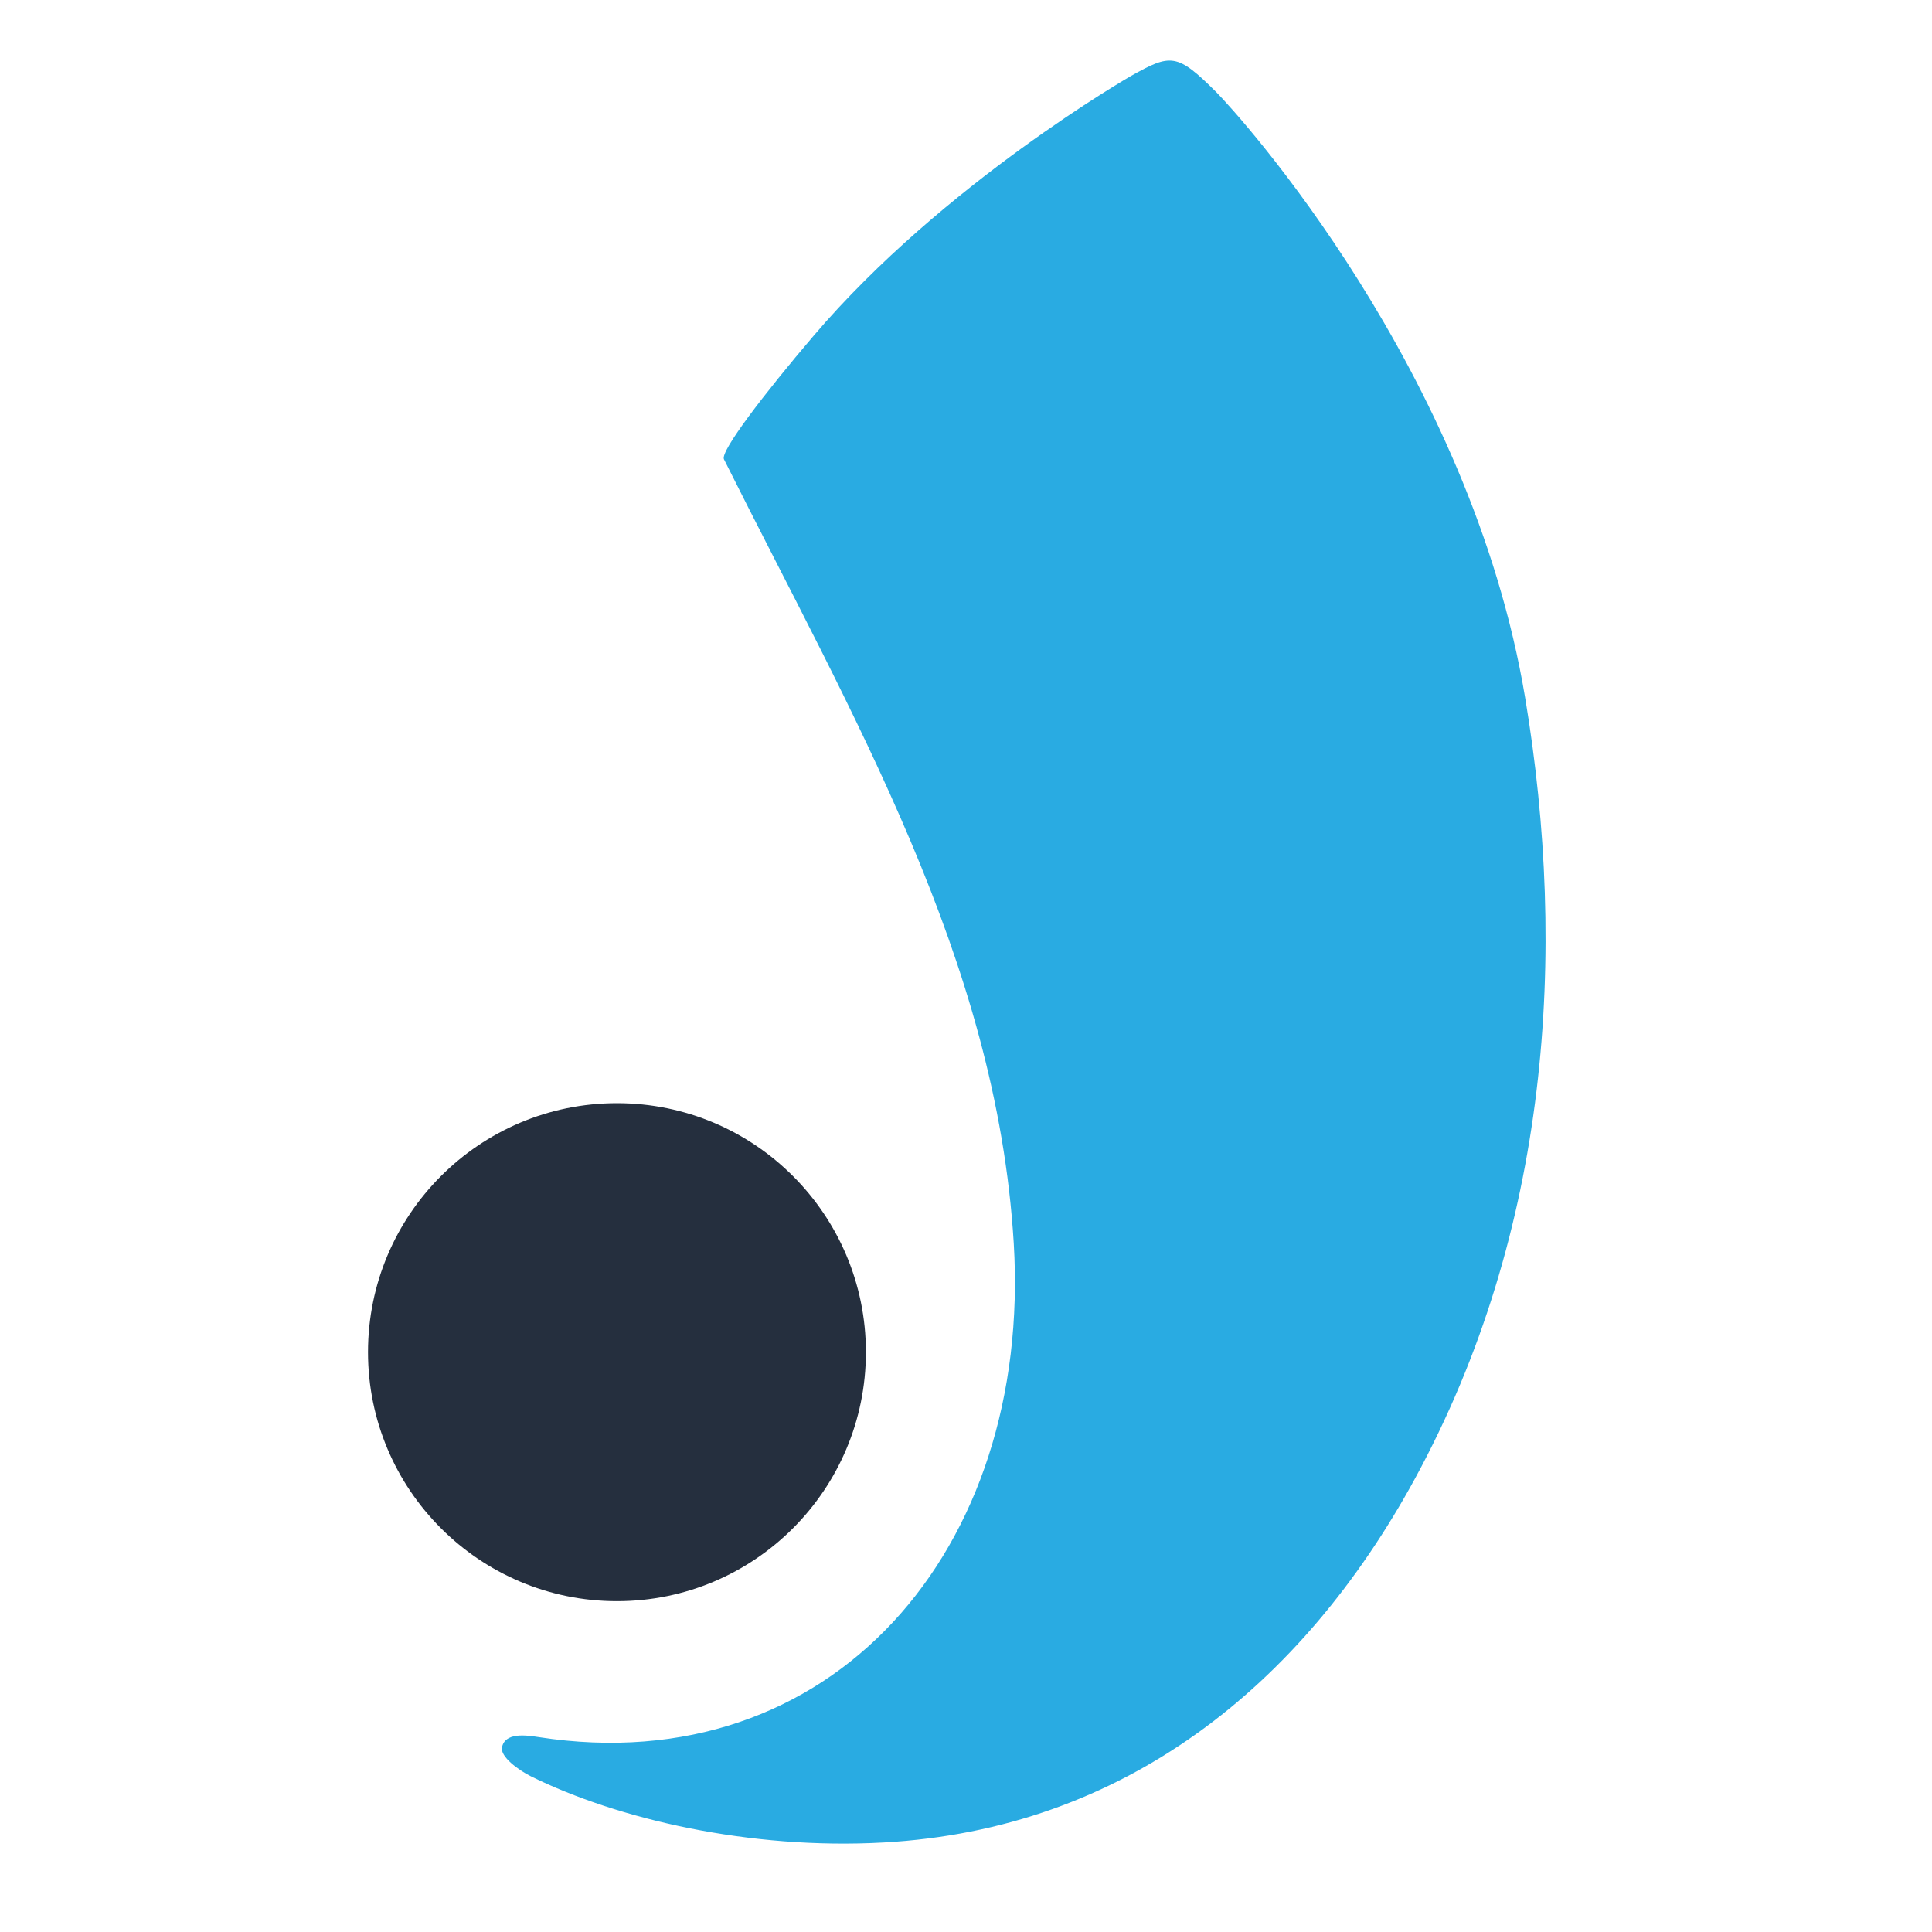 <svg  width="50" height="50" viewBox="0 0 13 21" fill="none" xmlns="http://www.w3.org/2000/svg">
    <path d="M2.706 17.404C4.201 17.404 5.412 16.192 5.412 14.697C5.412 13.203 4.201 11.991 2.706 11.991C1.212 11.991 0 13.203 0 14.697C0 16.192 1.212 17.404 2.706 17.404Z" fill="#252F3E"/>
    <path d="M12.578 7.586C13.039 10.35 12.845 13.383 11.38 16.072C10.148 18.333 8.212 19.882 5.607 20.027C4.143 20.109 2.706 19.77 1.771 19.308C1.632 19.239 1.438 19.094 1.456 18.995C1.487 18.83 1.71 18.859 1.857 18.882C5.04 19.374 7.22 16.844 7.019 13.513C6.832 10.425 5.261 7.777 3.869 4.992C3.826 4.906 4.313 4.272 4.841 3.653C6.252 1.995 8.296 0.824 8.296 0.824C8.726 0.583 8.794 0.576 9.217 0.998C9.471 1.252 11.986 4.034 12.578 7.586Z" fill="#29ABE2"/>
</svg>